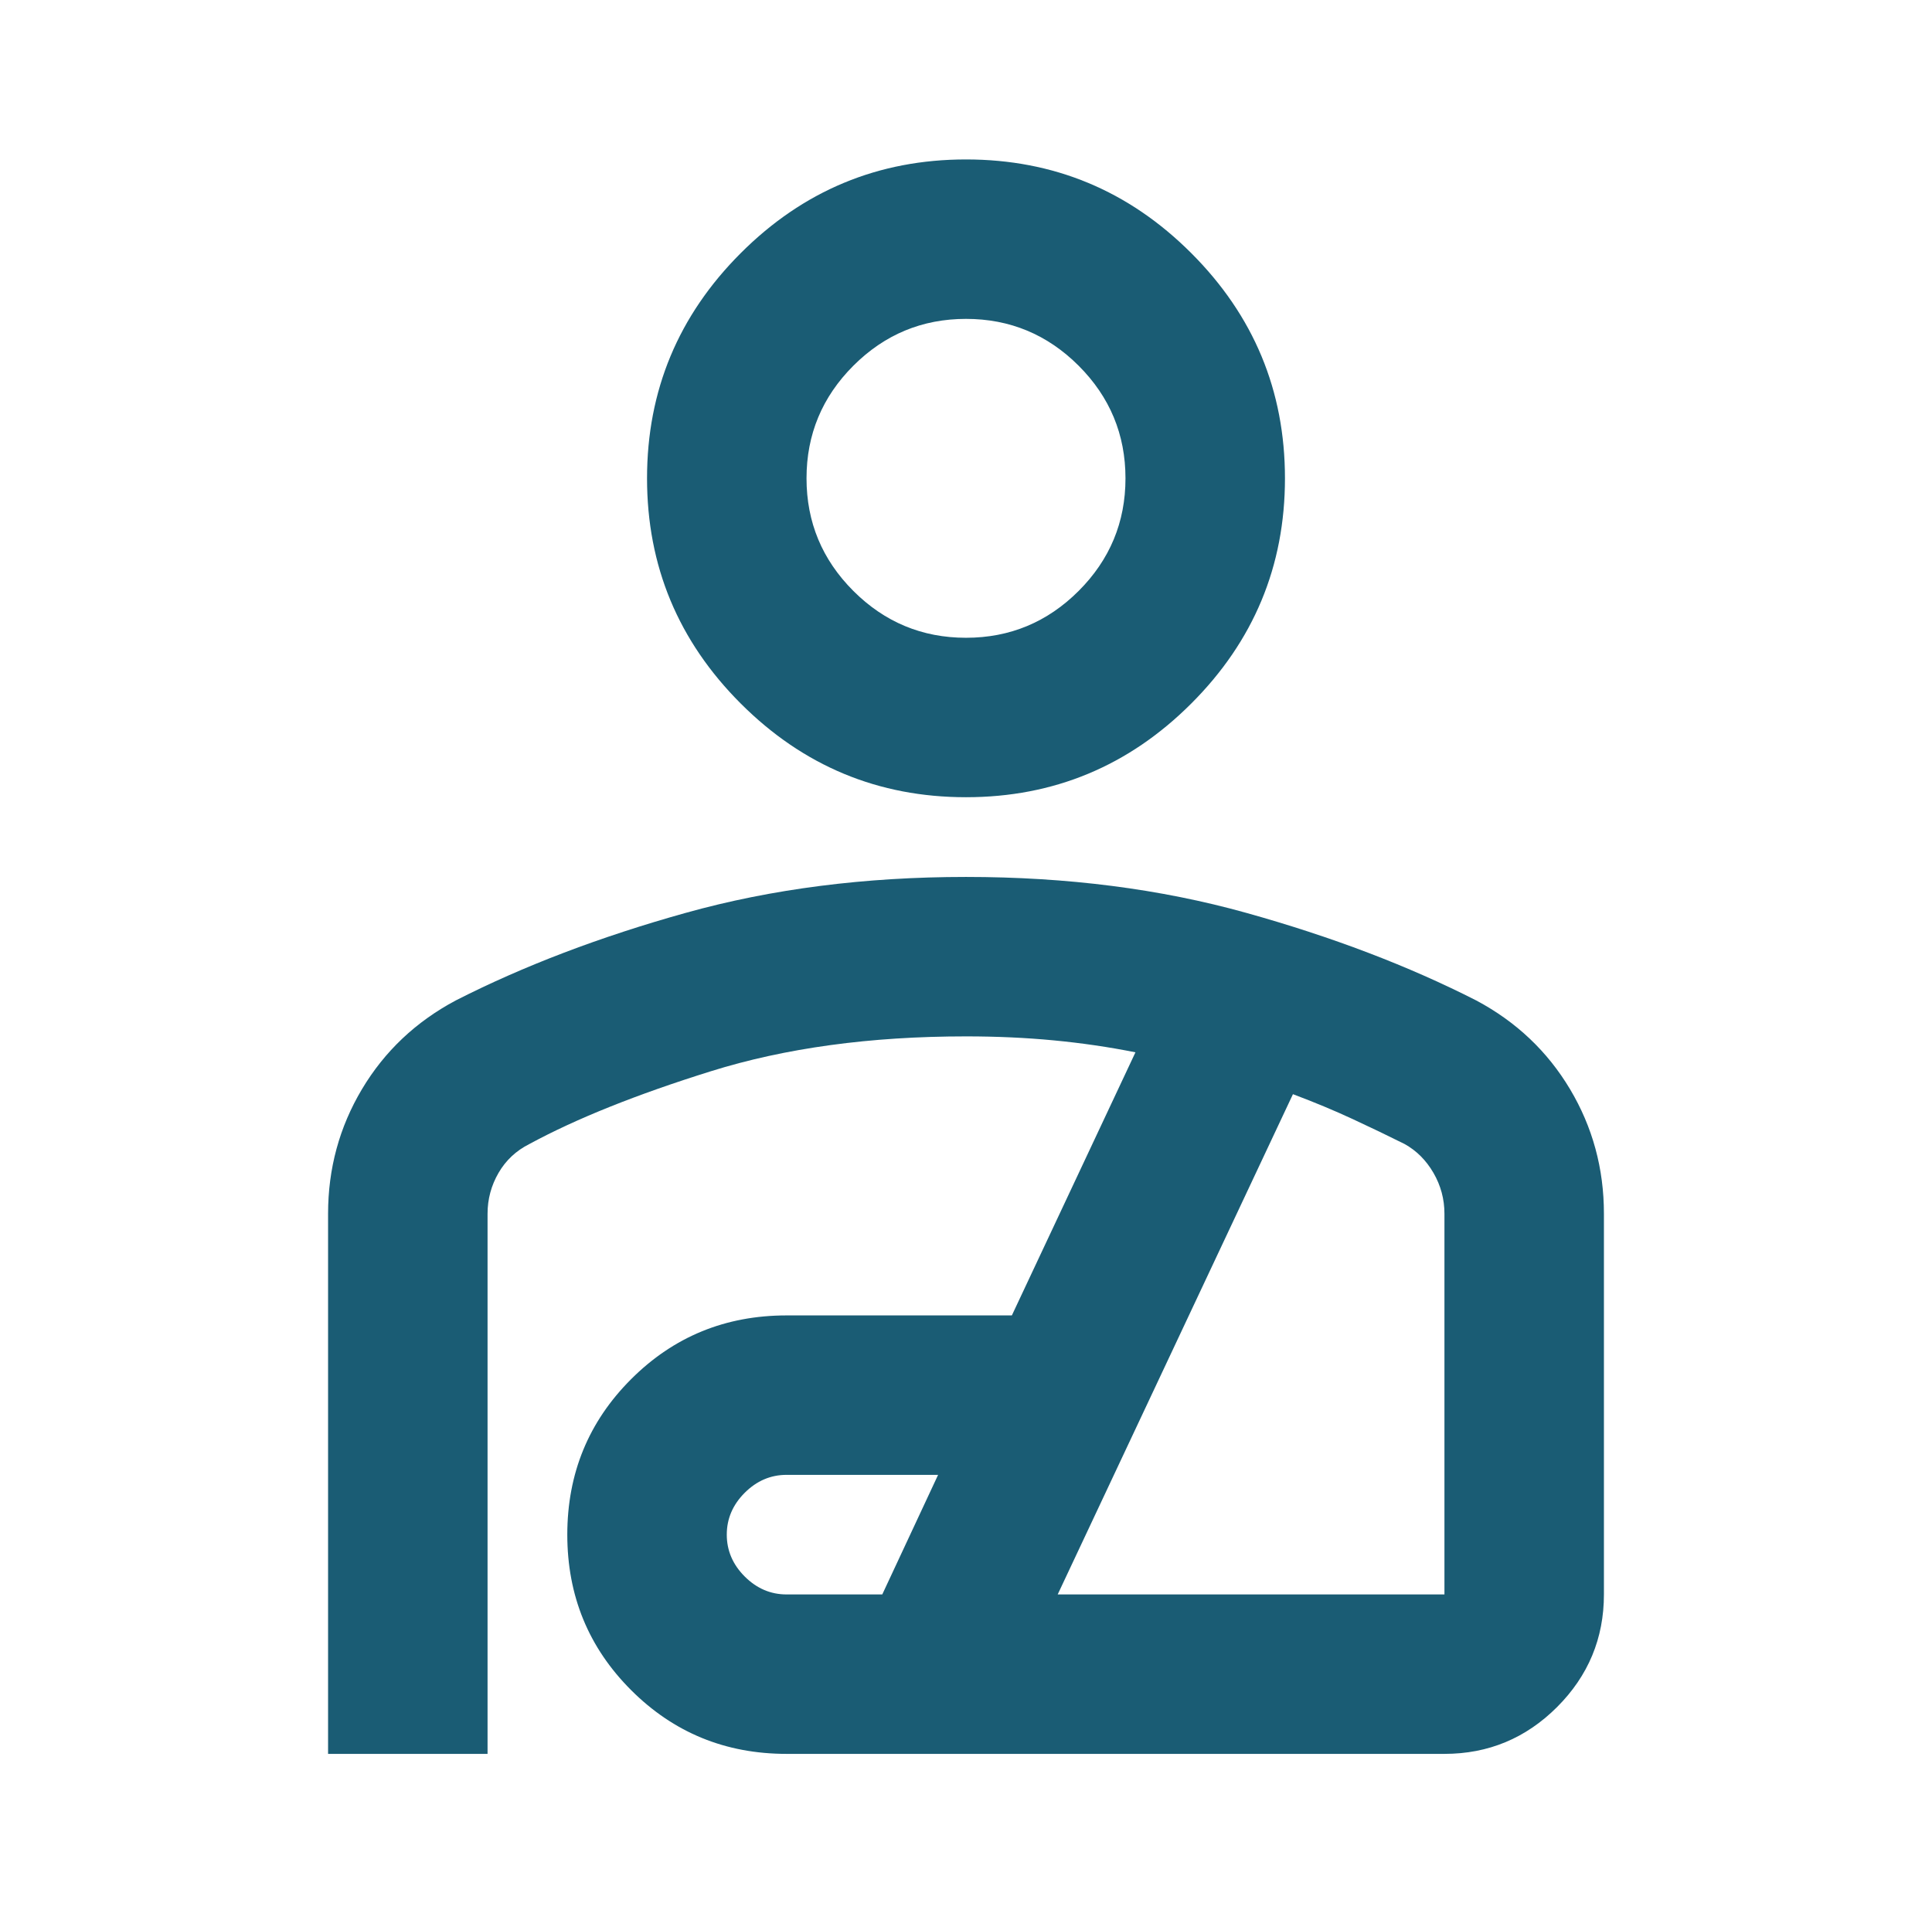 <svg width="106" height="105" viewBox="0 0 106 105" fill="none" xmlns="http://www.w3.org/2000/svg">
<path d="M53 43.75C48.188 43.75 44.068 42.036 40.641 38.609C37.214 35.182 35.5 31.062 35.5 26.25C35.5 21.438 37.214 17.318 40.641 13.891C44.068 10.463 48.188 8.75 53 8.75C57.812 8.75 61.932 10.463 65.359 13.891C68.787 17.318 70.5 21.438 70.5 26.25C70.5 31.062 68.787 35.182 65.359 38.609C61.932 42.036 57.812 43.75 53 43.75ZM53 35C55.406 35 57.466 34.143 59.18 32.43C60.893 30.716 61.75 28.656 61.75 26.25C61.75 23.844 60.893 21.784 59.18 20.07C57.466 18.357 55.406 17.5 53 17.5C50.594 17.5 48.534 18.357 46.82 20.07C45.107 21.784 44.25 23.844 44.25 26.25C44.25 28.656 45.107 30.716 46.82 32.43C48.534 34.143 50.594 35 53 35ZM18 96.25V66.609C18 64.13 18.62 61.852 19.859 59.773C21.099 57.695 22.812 56.073 25 54.906C28.719 53.01 32.93 51.406 37.633 50.094C42.336 48.781 47.458 48.125 53 48.125C58.542 48.125 63.664 48.781 68.367 50.094C73.07 51.406 77.281 53.01 81 54.906C83.188 56.073 84.901 57.695 86.141 59.773C87.38 61.852 88 64.13 88 66.609V87.5C88 89.906 87.143 91.966 85.43 93.68C83.716 95.393 81.656 96.25 79.25 96.25H43.156C39.802 96.25 36.958 95.083 34.625 92.75C32.292 90.417 31.125 87.573 31.125 84.219C31.125 80.865 32.292 78.021 34.625 75.688C36.958 73.354 39.802 72.188 43.156 72.188H55.516L62.297 57.75C60.839 57.458 59.344 57.24 57.812 57.094C56.281 56.948 54.677 56.875 53 56.875C47.75 56.875 43.083 57.513 39 58.789C34.917 60.065 31.599 61.396 29.047 62.781C28.318 63.146 27.753 63.675 27.352 64.367C26.951 65.06 26.75 65.807 26.75 66.609V96.25H18ZM43.156 87.5H48.406L51.469 80.938H43.156C42.281 80.938 41.516 81.266 40.859 81.922C40.203 82.578 39.875 83.344 39.875 84.219C39.875 85.094 40.203 85.859 40.859 86.516C41.516 87.172 42.281 87.5 43.156 87.5ZM58.031 87.5H79.25V66.609C79.25 65.807 79.049 65.06 78.648 64.367C78.247 63.675 77.719 63.146 77.062 62.781C76.188 62.344 75.24 61.888 74.219 61.414C73.198 60.94 72.104 60.484 70.938 60.047L58.031 87.5Z" fill="#1A5C74"/>
</svg>
